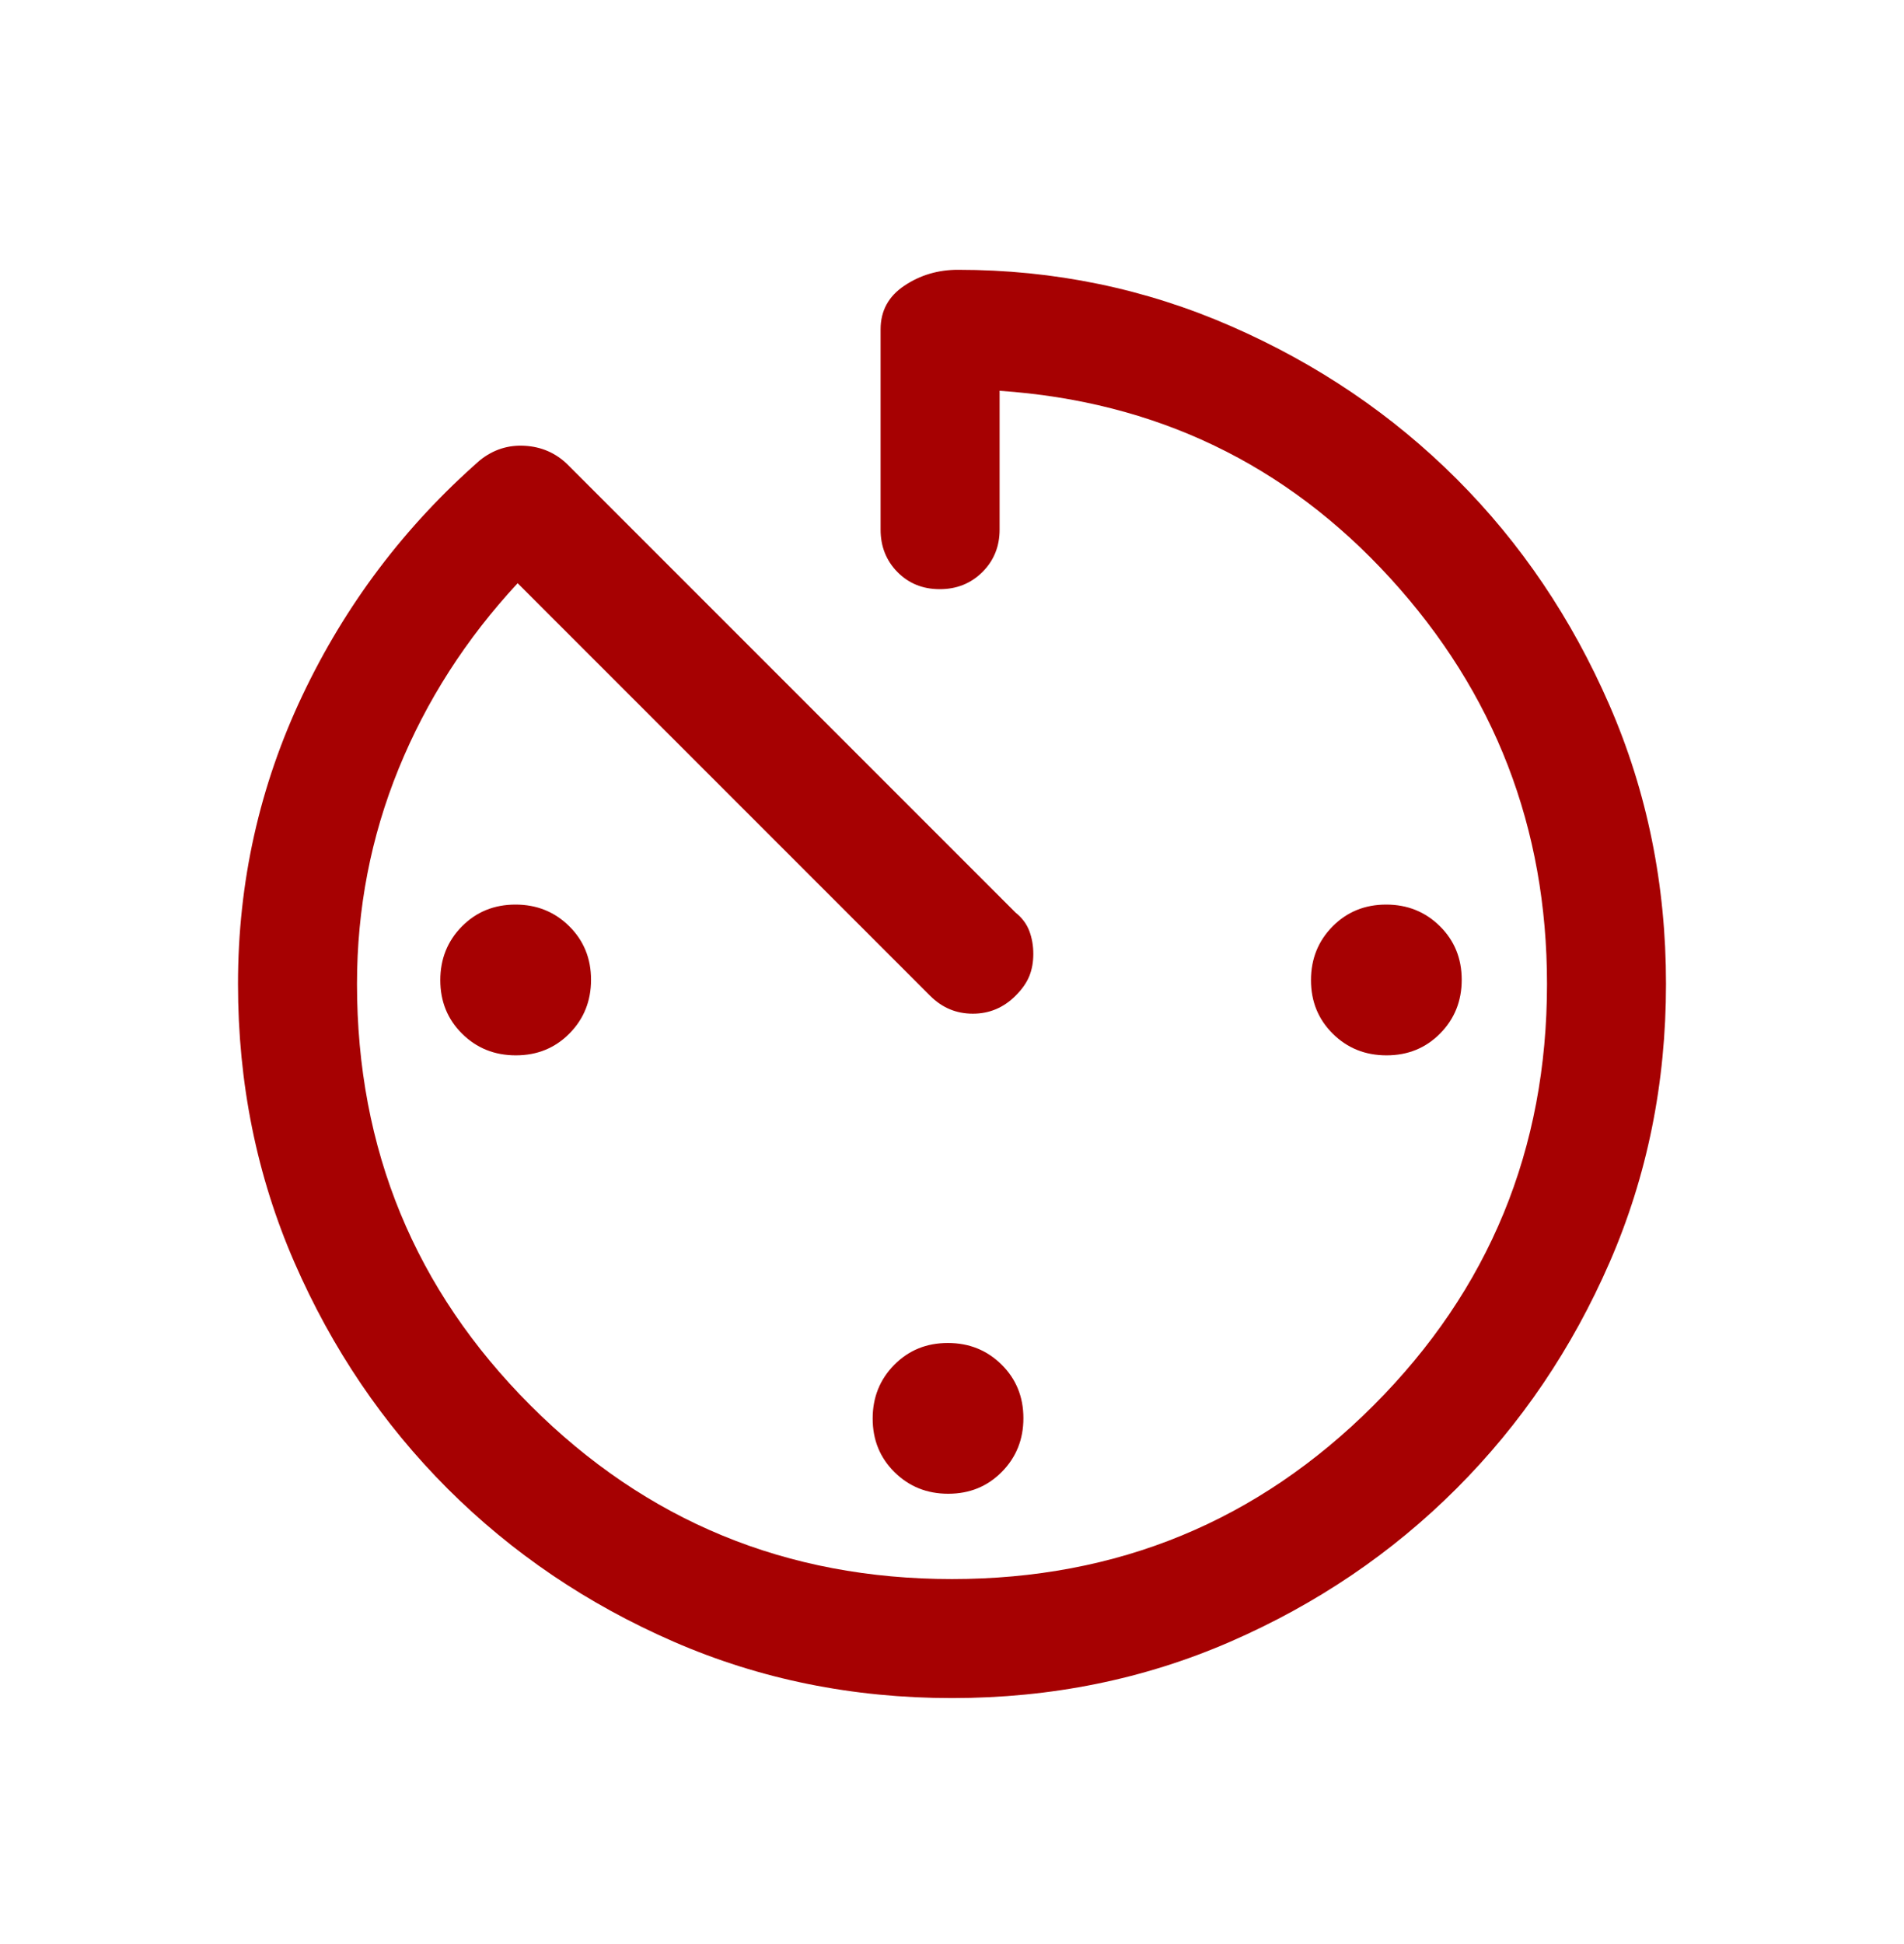 <svg width="48" height="49" viewBox="0 0 48 49" fill="none" xmlns="http://www.w3.org/2000/svg">
<mask id="mask0_3317_2036" style="mask-type:alpha" maskUnits="userSpaceOnUse" x="0" y="0" width="48" height="49">
<rect y="0.8" width="48" height="48" fill="#D9D9D9"/>
</mask>
<g mask="url(#mask0_3317_2036)">
<path d="M23.905 37.65C23.368 37.65 22.917 37.468 22.55 37.105C22.183 36.742 22 36.292 22 35.755C22 35.218 22.182 34.767 22.545 34.4C22.908 34.033 23.358 33.85 23.895 33.85C24.432 33.85 24.883 34.032 25.25 34.395C25.617 34.758 25.8 35.208 25.8 35.745C25.8 36.282 25.618 36.733 25.255 37.1C24.892 37.467 24.442 37.65 23.905 37.65ZM24 42.8C21.5 42.8 19.162 42.327 16.986 41.38C14.811 40.433 12.909 39.146 11.281 37.519C9.654 35.891 8.367 33.989 7.42 31.814C6.473 29.638 6 27.3 6 24.8C6 22.233 6.542 19.808 7.625 17.525C8.708 15.242 10.2 13.267 12.1 11.6C12.433 11.333 12.809 11.212 13.228 11.236C13.647 11.26 14.004 11.414 14.3 11.7L25.6 23C25.767 23.133 25.883 23.29 25.95 23.468C26.017 23.647 26.05 23.839 26.05 24.043C26.05 24.248 26.017 24.433 25.95 24.6C25.883 24.767 25.768 24.932 25.603 25.097C25.301 25.399 24.942 25.55 24.525 25.55C24.108 25.55 23.75 25.4 23.45 25.1L13.05 14.7C11.75 16.1 10.75 17.658 10.05 19.375C9.35 21.092 9 22.9 9 24.8C9 28.967 10.458 32.508 13.375 35.425C16.292 38.342 19.833 39.8 24 39.8C28.167 39.8 31.708 38.342 34.625 35.425C37.542 32.508 39 28.967 39 24.8C39 20.867 37.683 17.458 35.05 14.575C32.417 11.692 29.133 10.117 25.2 9.85V13.35C25.2 13.775 25.055 14.131 24.766 14.419C24.477 14.706 24.119 14.85 23.691 14.85C23.264 14.85 22.908 14.706 22.625 14.419C22.342 14.131 22.2 13.775 22.2 13.35V8.3C22.2 7.833 22.4 7.467 22.8 7.2C23.2 6.933 23.65 6.8 24.15 6.8C26.574 6.8 28.872 7.275 31.043 8.225C33.214 9.175 35.108 10.458 36.725 12.075C38.342 13.692 39.625 15.592 40.575 17.775C41.525 19.958 42 22.3 42 24.8C42 27.3 41.527 29.638 40.58 31.814C39.633 33.989 38.346 35.891 36.718 37.519C35.091 39.146 33.189 40.433 31.014 41.38C28.838 42.327 26.5 42.8 24 42.8ZM34.955 26.6C34.418 26.6 33.967 26.419 33.6 26.055C33.233 25.692 33.05 25.242 33.05 24.705C33.05 24.169 33.232 23.717 33.595 23.35C33.958 22.983 34.408 22.8 34.945 22.8C35.482 22.8 35.933 22.982 36.3 23.345C36.667 23.708 36.85 24.158 36.85 24.695C36.85 25.232 36.668 25.683 36.305 26.05C35.942 26.417 35.492 26.6 34.955 26.6ZM13.005 26.6C12.468 26.6 12.017 26.419 11.65 26.055C11.283 25.692 11.1 25.242 11.1 24.705C11.1 24.169 11.282 23.717 11.645 23.35C12.008 22.983 12.458 22.8 12.995 22.8C13.532 22.8 13.983 22.982 14.35 23.345C14.717 23.708 14.9 24.158 14.9 24.695C14.9 25.232 14.718 25.683 14.355 26.05C13.992 26.417 13.542 26.6 13.005 26.6Z" fill="#A60102"/>
</g>
</svg>
